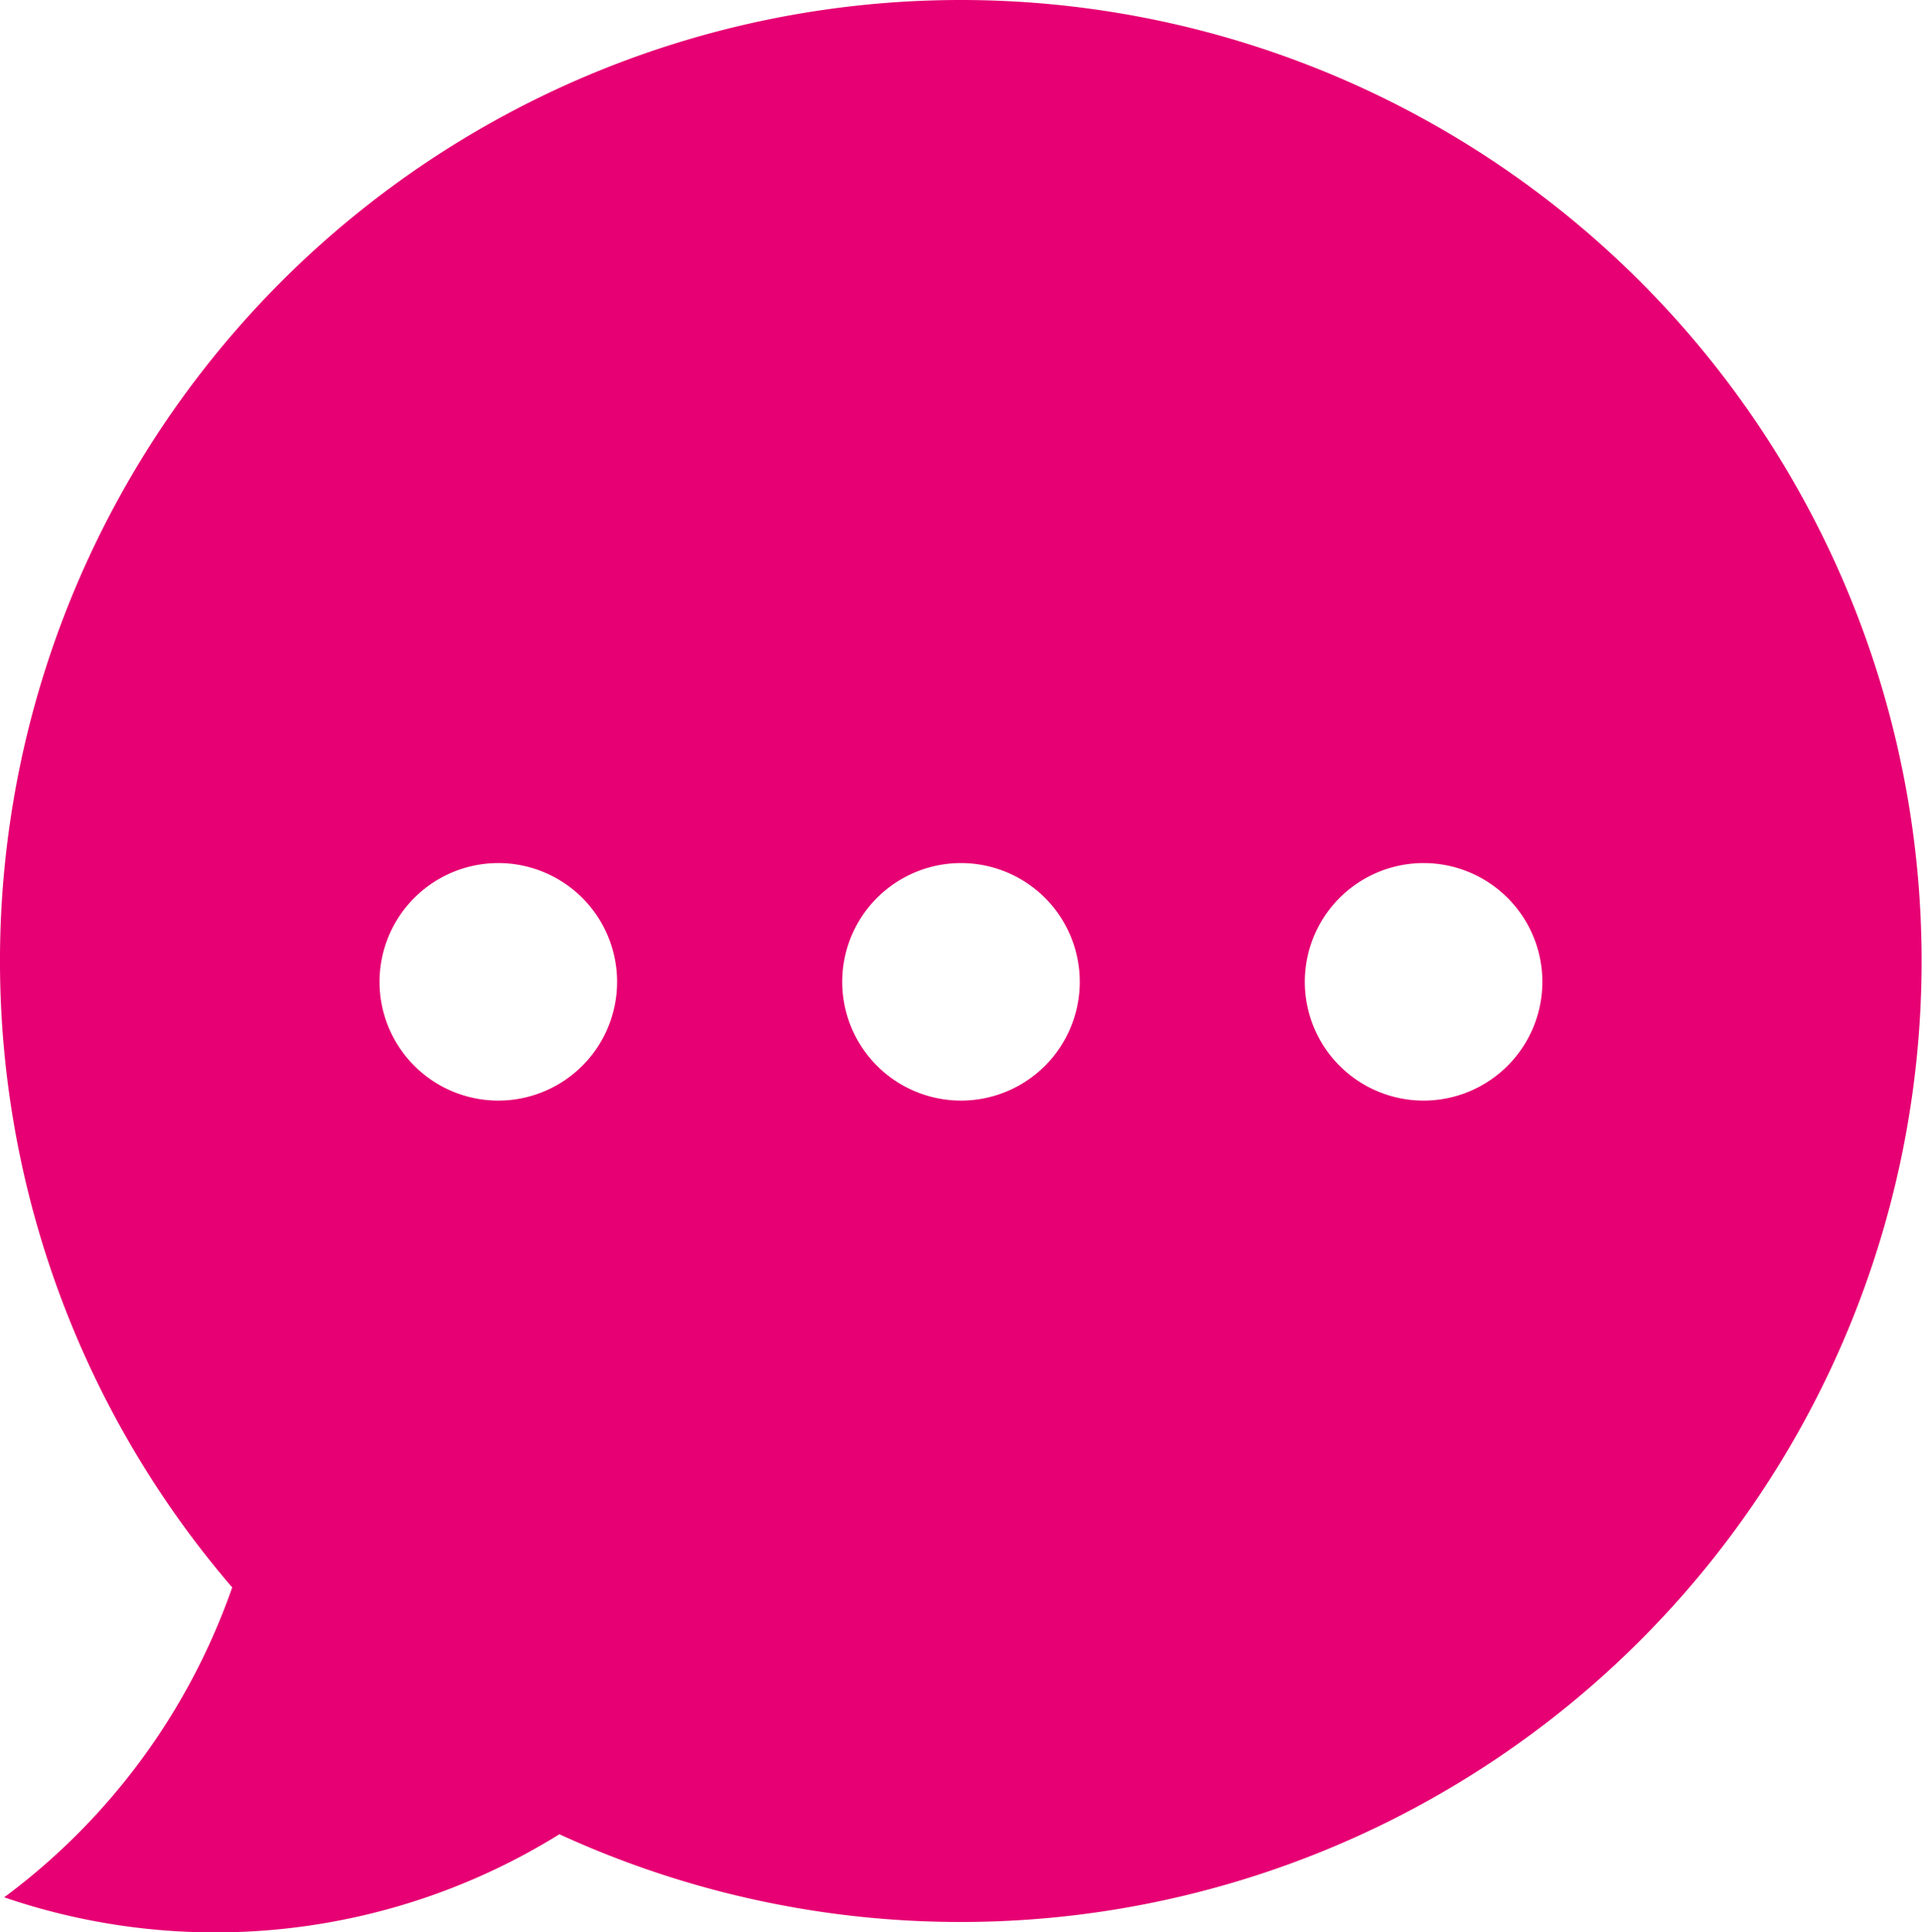 <svg id="Grupo_248" data-name="Grupo 248" xmlns="http://www.w3.org/2000/svg" xmlns:xlink="http://www.w3.org/1999/xlink" width="38" height="38.205" viewBox="0 0 38 38.205">
  <defs>
    <clipPath id="clip-path">
      <rect id="Retângulo_106" data-name="Retângulo 106" width="38" height="38.205" fill="#e60073"/>
    </clipPath>
  </defs>
  <g id="Grupo_247" data-name="Grupo 247" clip-path="url(#clip-path)">
    <path id="Caminho_14" data-name="Caminho 14" d="M19,0A19,19,0,0,0,4.591,31.385,12.939,12.939,0,0,1,.083,37.512,12.9,12.9,0,0,0,11.06,36.265,19,19,0,1,0,19,0M9.855,21.76A2.348,2.348,0,1,1,12.2,19.412,2.348,2.348,0,0,1,9.855,21.76m9.145,0a2.348,2.348,0,1,1,2.348-2.348A2.348,2.348,0,0,1,19,21.76m9.145,0a2.348,2.348,0,1,1,2.349-2.348,2.348,2.348,0,0,1-2.349,2.348" fill="#e60073"/>
  </g>
</svg>
